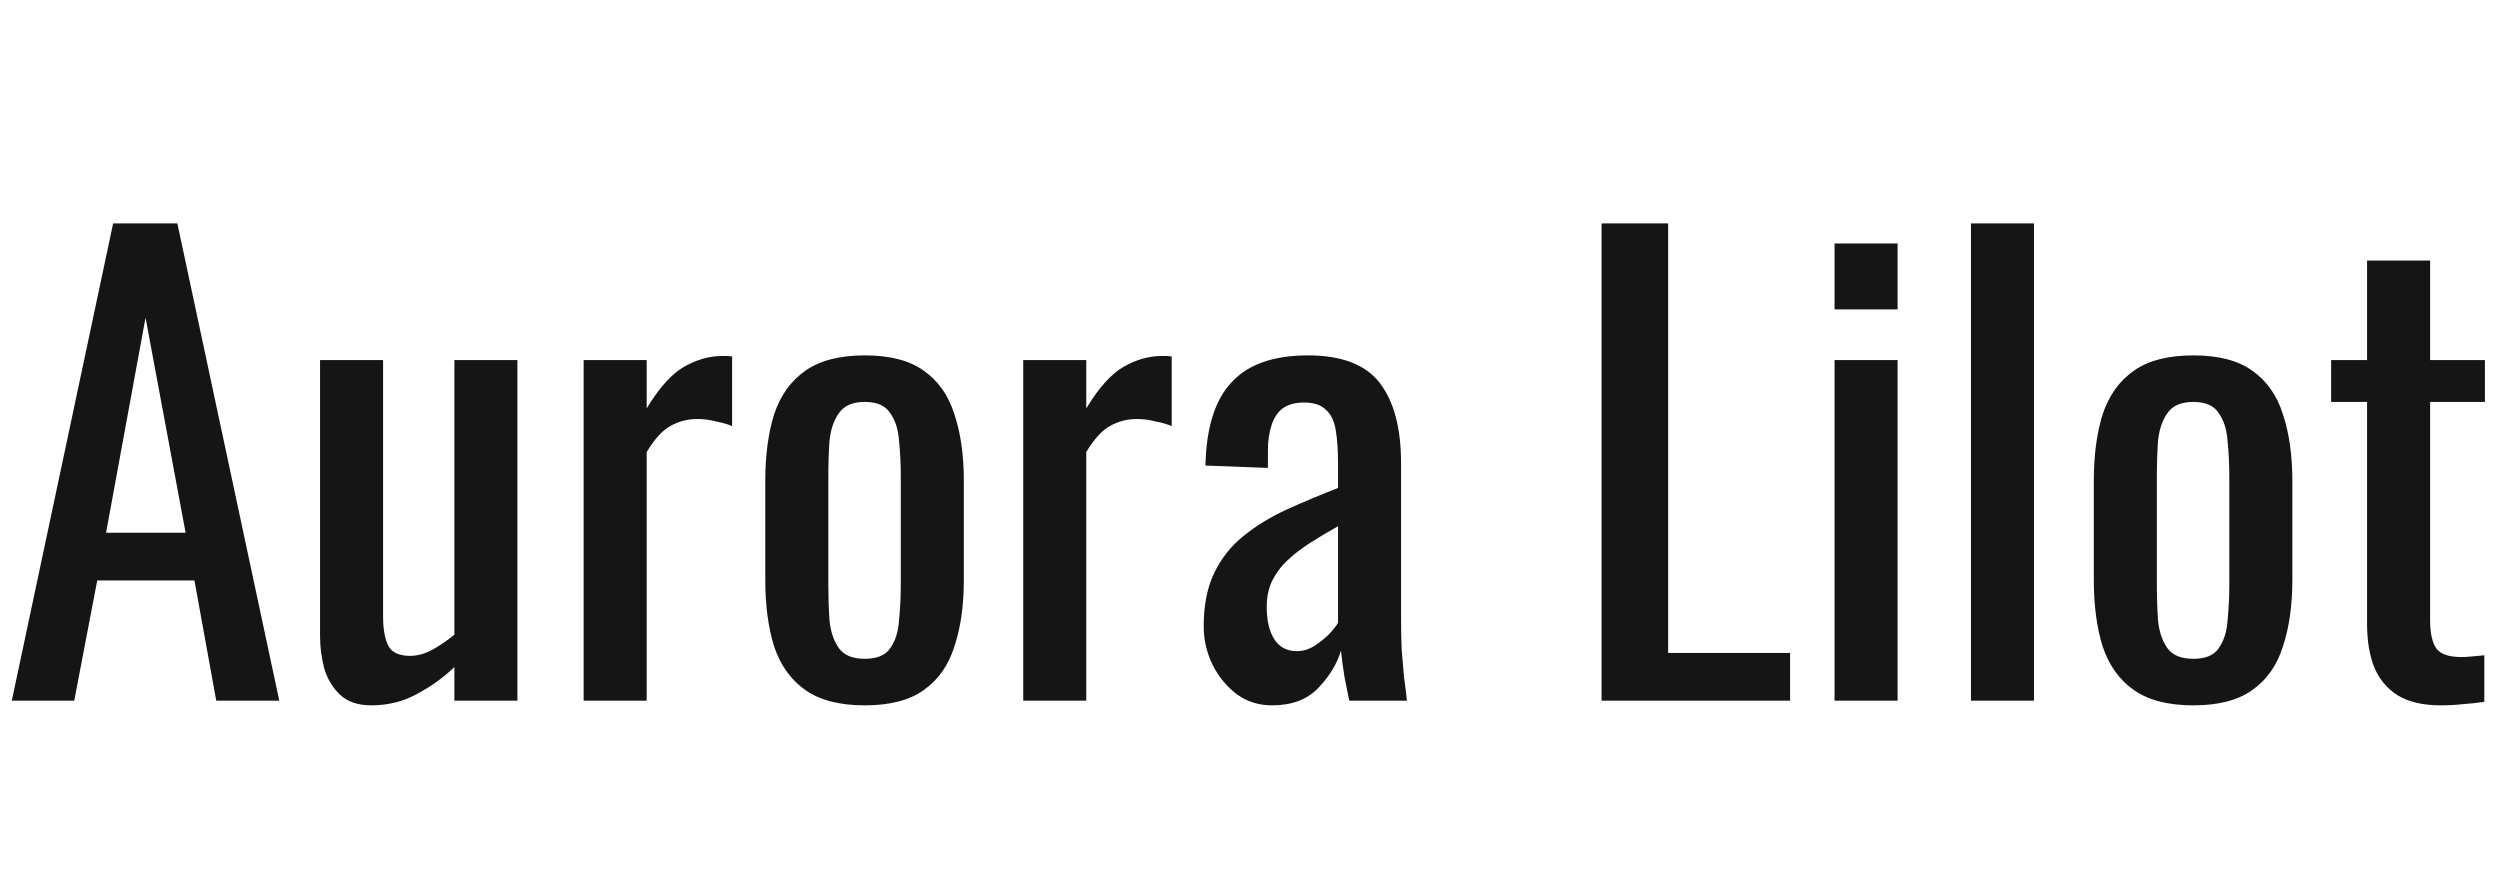 <?xml version="1.0" encoding="UTF-8"?> <svg xmlns="http://www.w3.org/2000/svg" width="157" height="55" viewBox="0 0 157 55" fill="none"><g clip-path="url(#clip0_25_8)"><path d="M0.741 44L7.105 14.03H11.138L17.539 44H13.58L12.211 36.452H6.106L4.663 44H0.741ZM6.661 33.455H11.656L9.14 19.95L6.661 33.455ZM23.317 44.296C22.479 44.296 21.825 44.074 21.357 43.63C20.888 43.186 20.555 42.631 20.358 41.965C20.185 41.299 20.099 40.621 20.099 39.93V22.614H24.058V38.746C24.058 39.511 24.169 40.115 24.39 40.559C24.613 40.978 25.069 41.188 25.759 41.188C26.203 41.188 26.66 41.065 27.128 40.818C27.622 40.547 28.09 40.226 28.535 39.856V22.614H32.493V44H28.535V41.891C27.844 42.557 27.055 43.124 26.166 43.593C25.303 44.062 24.354 44.296 23.317 44.296ZM36.653 44V22.614H40.612V25.648C41.402 24.341 42.191 23.465 42.98 23.021C43.77 22.577 44.559 22.355 45.348 22.355C45.447 22.355 45.533 22.355 45.607 22.355C45.706 22.355 45.829 22.367 45.977 22.392V26.758C45.681 26.635 45.336 26.536 44.941 26.462C44.571 26.363 44.189 26.314 43.794 26.314C43.178 26.314 42.61 26.462 42.092 26.758C41.599 27.029 41.106 27.572 40.612 28.386V44H36.653ZM54.313 44.296C52.734 44.296 51.489 43.975 50.576 43.334C49.663 42.693 49.01 41.78 48.615 40.596C48.245 39.412 48.06 38.018 48.06 36.415V30.199C48.06 28.596 48.245 27.202 48.615 26.018C49.01 24.834 49.663 23.921 50.576 23.28C51.489 22.639 52.734 22.318 54.313 22.318C55.892 22.318 57.125 22.639 58.013 23.28C58.926 23.921 59.567 24.834 59.937 26.018C60.332 27.202 60.529 28.596 60.529 30.199V36.415C60.529 38.018 60.332 39.412 59.937 40.596C59.567 41.78 58.926 42.693 58.013 43.334C57.125 43.975 55.892 44.296 54.313 44.296ZM54.313 41.373C55.078 41.373 55.608 41.151 55.904 40.707C56.225 40.263 56.41 39.683 56.459 38.968C56.533 38.228 56.57 37.463 56.57 36.674V29.977C56.57 29.163 56.533 28.398 56.459 27.683C56.41 26.968 56.225 26.388 55.904 25.944C55.608 25.475 55.078 25.241 54.313 25.241C53.548 25.241 53.006 25.475 52.685 25.944C52.364 26.388 52.167 26.968 52.093 27.683C52.044 28.398 52.019 29.163 52.019 29.977V36.674C52.019 37.463 52.044 38.228 52.093 38.968C52.167 39.683 52.364 40.263 52.685 40.707C53.006 41.151 53.548 41.373 54.313 41.373ZM64.259 44V22.614H68.218V25.648C69.007 24.341 69.797 23.465 70.586 23.021C71.375 22.577 72.165 22.355 72.954 22.355C73.053 22.355 73.139 22.355 73.213 22.355C73.312 22.355 73.435 22.367 73.583 22.392V26.758C73.287 26.635 72.942 26.536 72.547 26.462C72.177 26.363 71.795 26.314 71.4 26.314C70.783 26.314 70.216 26.462 69.698 26.758C69.205 27.029 68.711 27.572 68.218 28.386V44H64.259ZM79.884 44.296C79.045 44.296 78.305 44.062 77.664 43.593C77.022 43.1 76.517 42.483 76.147 41.743C75.777 40.978 75.592 40.177 75.592 39.338C75.592 38.006 75.814 36.884 76.258 35.971C76.702 35.058 77.306 34.294 78.071 33.677C78.86 33.036 79.76 32.481 80.772 32.012C81.808 31.543 82.893 31.087 84.028 30.643V29.126C84.028 28.263 83.978 27.547 83.88 26.98C83.781 26.413 83.571 25.993 83.251 25.722C82.955 25.426 82.498 25.278 81.882 25.278C81.339 25.278 80.895 25.401 80.55 25.648C80.229 25.895 79.995 26.252 79.847 26.721C79.699 27.165 79.625 27.695 79.625 28.312V29.385L75.703 29.237C75.752 26.869 76.295 25.13 77.331 24.02C78.367 22.885 79.97 22.318 82.141 22.318C84.262 22.318 85.767 22.898 86.655 24.057C87.543 25.216 87.987 26.894 87.987 29.089V38.857C87.987 39.523 87.999 40.164 88.024 40.781C88.073 41.398 88.122 41.977 88.172 42.52C88.246 43.038 88.307 43.531 88.357 44H84.731C84.657 43.605 84.558 43.112 84.435 42.52C84.336 41.903 84.262 41.348 84.213 40.855C83.966 41.694 83.485 42.483 82.77 43.223C82.079 43.938 81.117 44.296 79.884 44.296ZM81.438 40.892C81.832 40.892 82.202 40.781 82.548 40.559C82.893 40.337 83.201 40.09 83.473 39.819C83.744 39.523 83.929 39.289 84.028 39.116V33.048C83.411 33.393 82.831 33.739 82.289 34.084C81.746 34.429 81.265 34.799 80.846 35.194C80.451 35.564 80.13 35.996 79.884 36.489C79.662 36.958 79.551 37.5 79.551 38.117C79.551 38.98 79.711 39.659 80.032 40.152C80.352 40.645 80.821 40.892 81.438 40.892ZM100.578 44V14.03H104.759V41.003H112.418V44H100.578ZM115.21 44V22.614H119.169V44H115.21ZM115.21 19.432V15.288H119.169V19.432H115.21ZM123.776 44V14.03H127.735V44H123.776ZM137.744 44.296C136.165 44.296 134.919 43.975 134.007 43.334C133.094 42.693 132.44 41.78 132.046 40.596C131.676 39.412 131.491 38.018 131.491 36.415V30.199C131.491 28.596 131.676 27.202 132.046 26.018C132.44 24.834 133.094 23.921 134.007 23.28C134.919 22.639 136.165 22.318 137.744 22.318C139.322 22.318 140.556 22.639 141.444 23.28C142.356 23.921 142.998 24.834 143.368 26.018C143.762 27.202 143.96 28.596 143.96 30.199V36.415C143.96 38.018 143.762 39.412 143.368 40.596C142.998 41.78 142.356 42.693 141.444 43.334C140.556 43.975 139.322 44.296 137.744 44.296ZM137.744 41.373C138.508 41.373 139.039 41.151 139.335 40.707C139.655 40.263 139.84 39.683 139.89 38.968C139.964 38.228 140.001 37.463 140.001 36.674V29.977C140.001 29.163 139.964 28.398 139.89 27.683C139.84 26.968 139.655 26.388 139.335 25.944C139.039 25.475 138.508 25.241 137.744 25.241C136.979 25.241 136.436 25.475 136.116 25.944C135.795 26.388 135.598 26.968 135.524 27.683C135.474 28.398 135.45 29.163 135.45 29.977V36.674C135.45 37.463 135.474 38.228 135.524 38.968C135.598 39.683 135.795 40.263 136.116 40.707C136.436 41.151 136.979 41.373 137.744 41.373ZM153.277 44.296C152.167 44.296 151.266 44.086 150.576 43.667C149.91 43.248 149.416 42.656 149.096 41.891C148.8 41.126 148.652 40.226 148.652 39.19V25.241H146.395V22.614H148.652V16.361H152.611V22.614H156.052V25.241H152.611V38.931C152.611 39.77 152.746 40.374 153.018 40.744C153.289 41.089 153.807 41.262 154.572 41.262C154.769 41.262 154.991 41.25 155.238 41.225C155.509 41.2 155.768 41.176 156.015 41.151V44.074C155.521 44.148 155.065 44.197 154.646 44.222C154.226 44.271 153.77 44.296 153.277 44.296Z" fill="#151515"></path></g><defs><clipPath id="clip0_25_8"><rect width="157" height="55" fill="white"></rect></clipPath></defs></svg> 